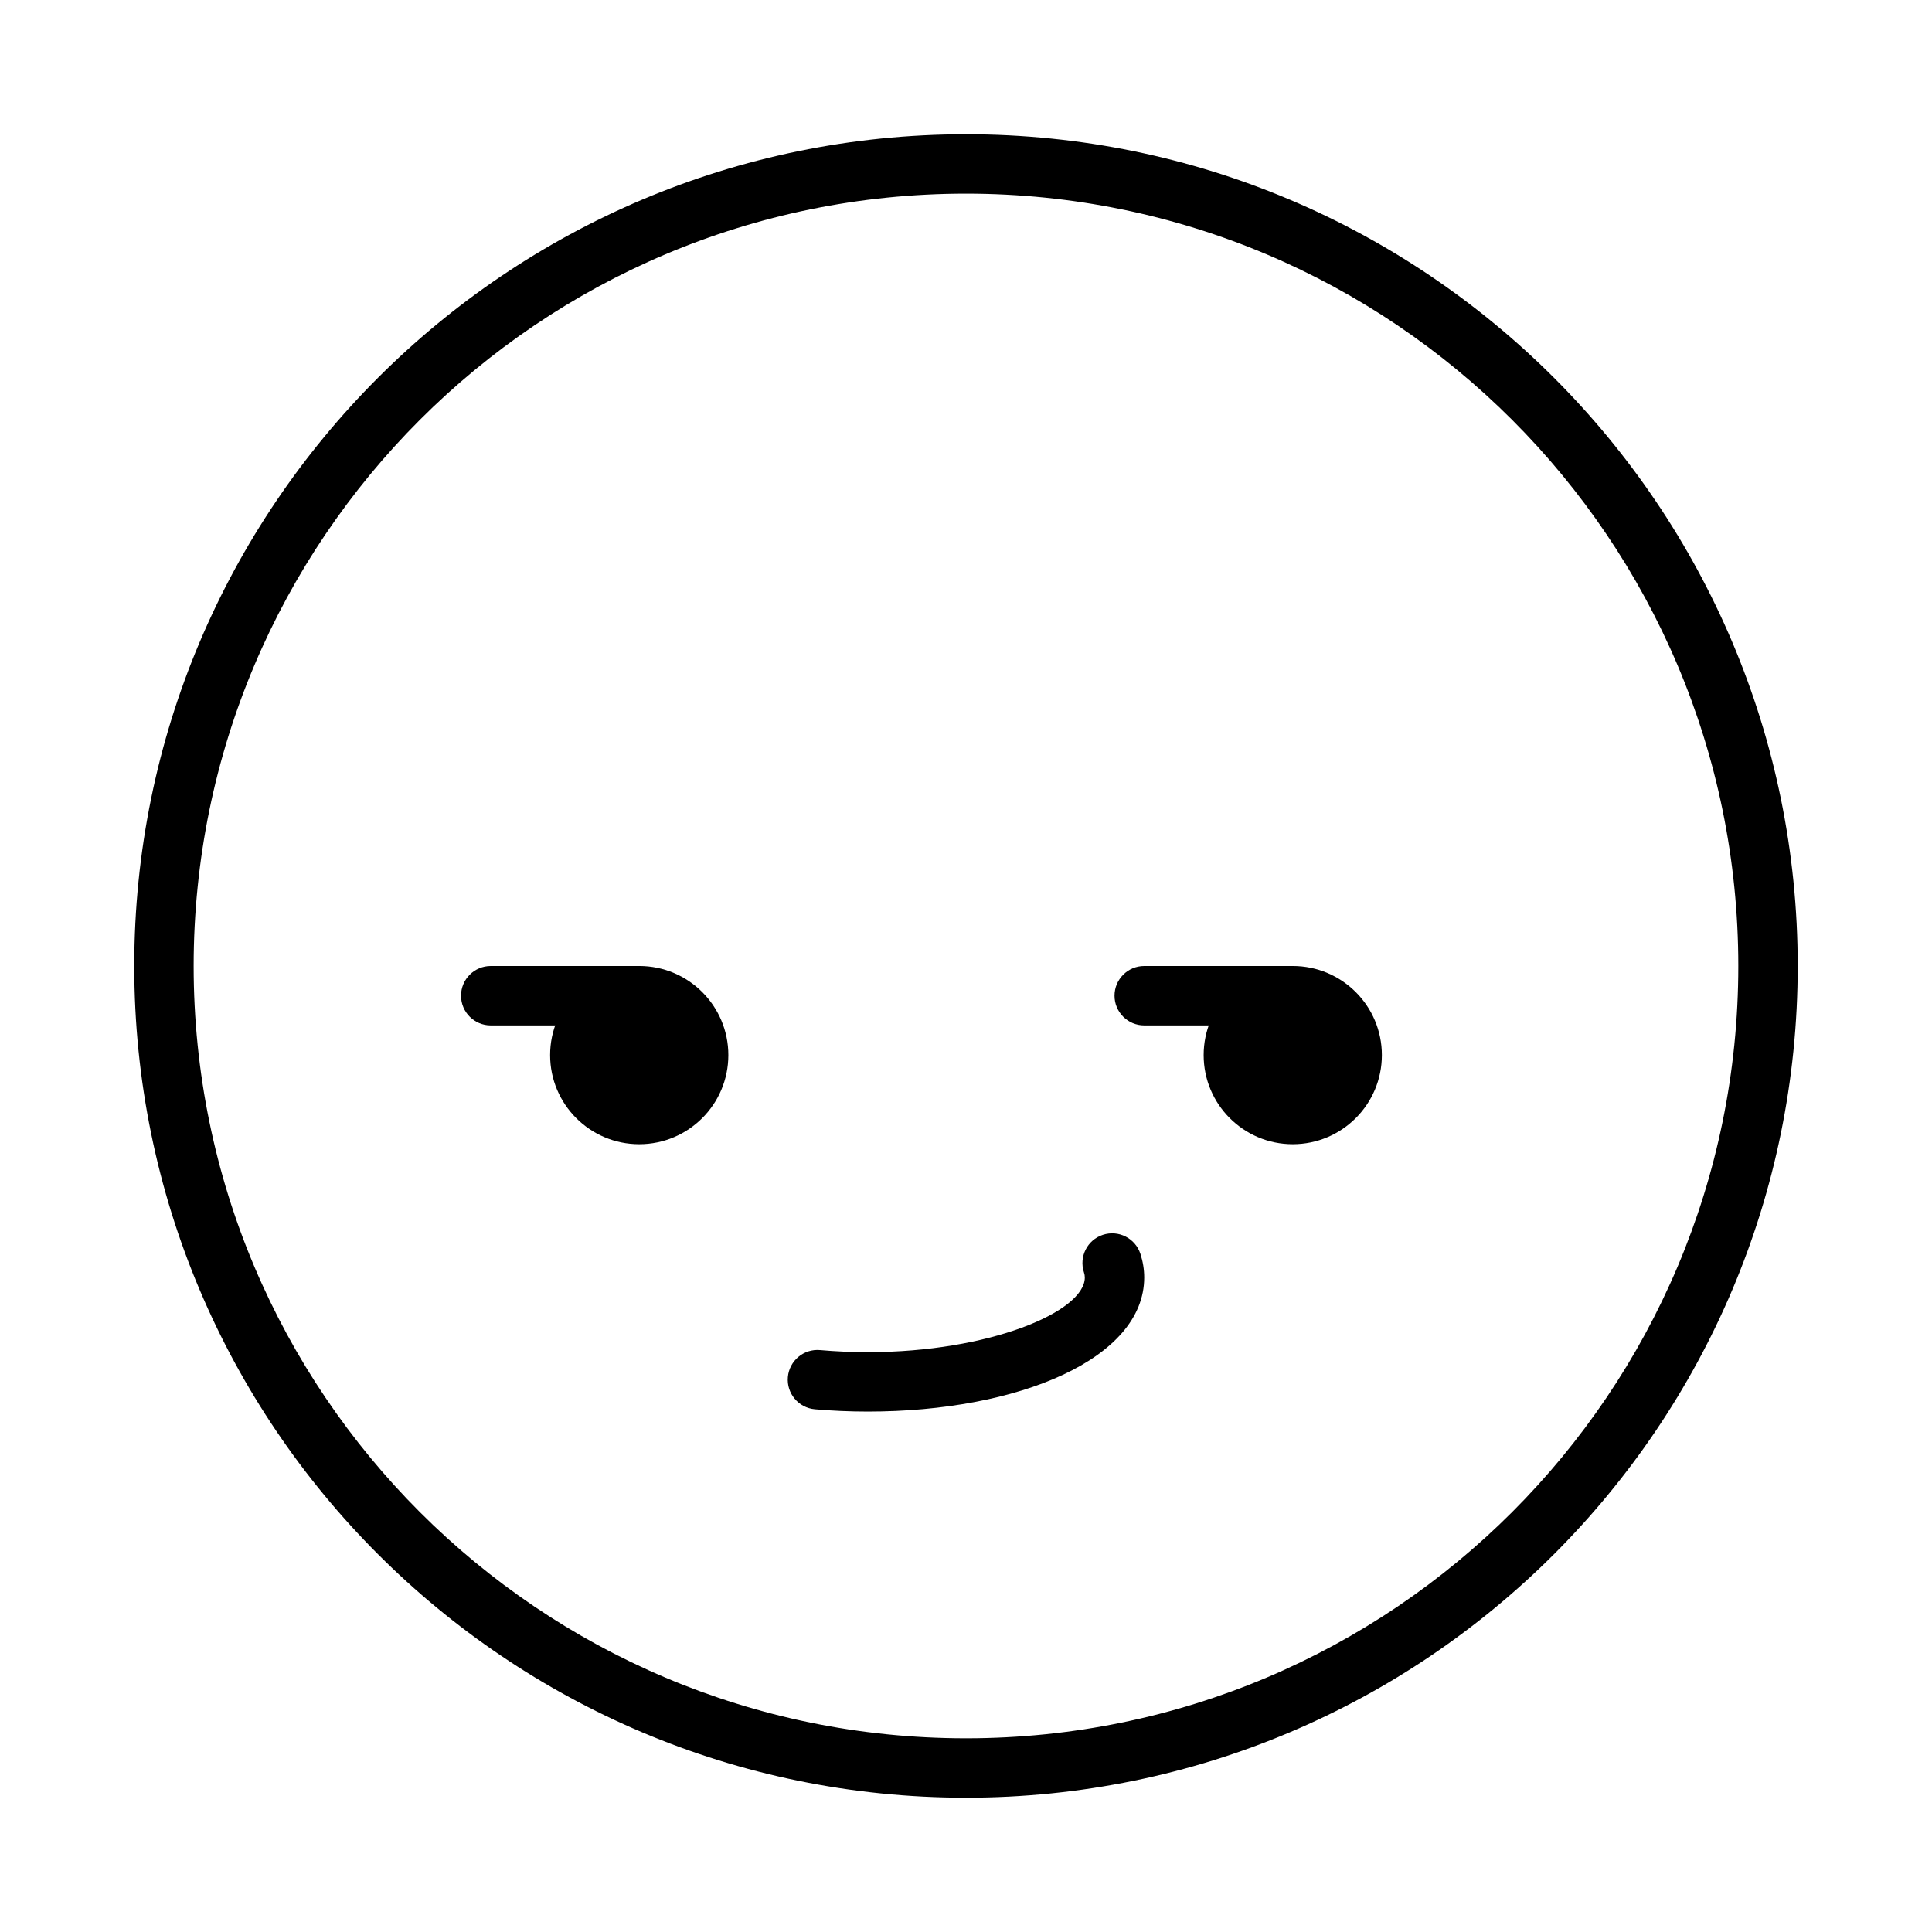 <?xml version="1.0" encoding="UTF-8"?>
<!-- Uploaded to: ICON Repo, www.svgrepo.com, Generator: ICON Repo Mixer Tools -->
<svg fill="#000000" width="800px" height="800px" version="1.1" viewBox="144 144 512 512" xmlns="http://www.w3.org/2000/svg">
 <g>
  <path d="m337.02 423.61c0 13.043-10.574 23.617-23.617 23.617s-23.617-10.574-23.617-23.617 10.574-23.613 23.617-23.613 23.617 10.57 23.617 23.613"/>
  <path d="m274.05 400h39.359v15.742h-39.359c-4.348 0-7.871-3.523-7.871-7.871s3.523-7.871 7.871-7.871z"/>
  <path d="m447.23 400h39.359v15.742h-39.359c-4.348 0-7.871-3.523-7.871-7.871s3.523-7.871 7.871-7.871z"/>
  <path d="m510.21 423.61c0 13.043-10.574 23.617-23.617 23.617-13.043 0-23.613-10.574-23.613-23.617s10.57-23.613 23.613-23.613c13.043 0 23.617 10.57 23.617 23.613"/>
  <path d="m431.25 481.17c-1.352-4.129 0.898-8.578 5.031-9.93 4.133-1.355 8.578 0.898 9.934 5.031 0.668 2.043 1.012 4.148 1.012 6.281 0 21.473-33.211 35.527-73.219 35.527-4.762 0-9.469-0.203-14.062-0.609-4.332-0.383-7.535-4.199-7.152-8.531s4.199-7.535 8.531-7.152c4.137 0.363 8.383 0.551 12.684 0.551 32.172 0 57.477-10.711 57.477-19.785 0-0.449-0.074-0.902-0.234-1.383z"/>
  <path d="m400 620.41c121.73 0 220.41-98.684 220.41-220.41 0-121.73-98.684-220.42-220.41-220.42-121.73 0-220.42 98.684-220.42 220.42 0 121.73 98.684 220.41 220.42 220.41zm0-15.742c-113.04 0-204.68-91.637-204.68-204.67 0-113.04 91.637-204.68 204.68-204.68 113.04 0 204.67 91.637 204.67 204.68 0 113.04-91.637 204.67-204.67 204.67z"/>
 </g>
</svg>